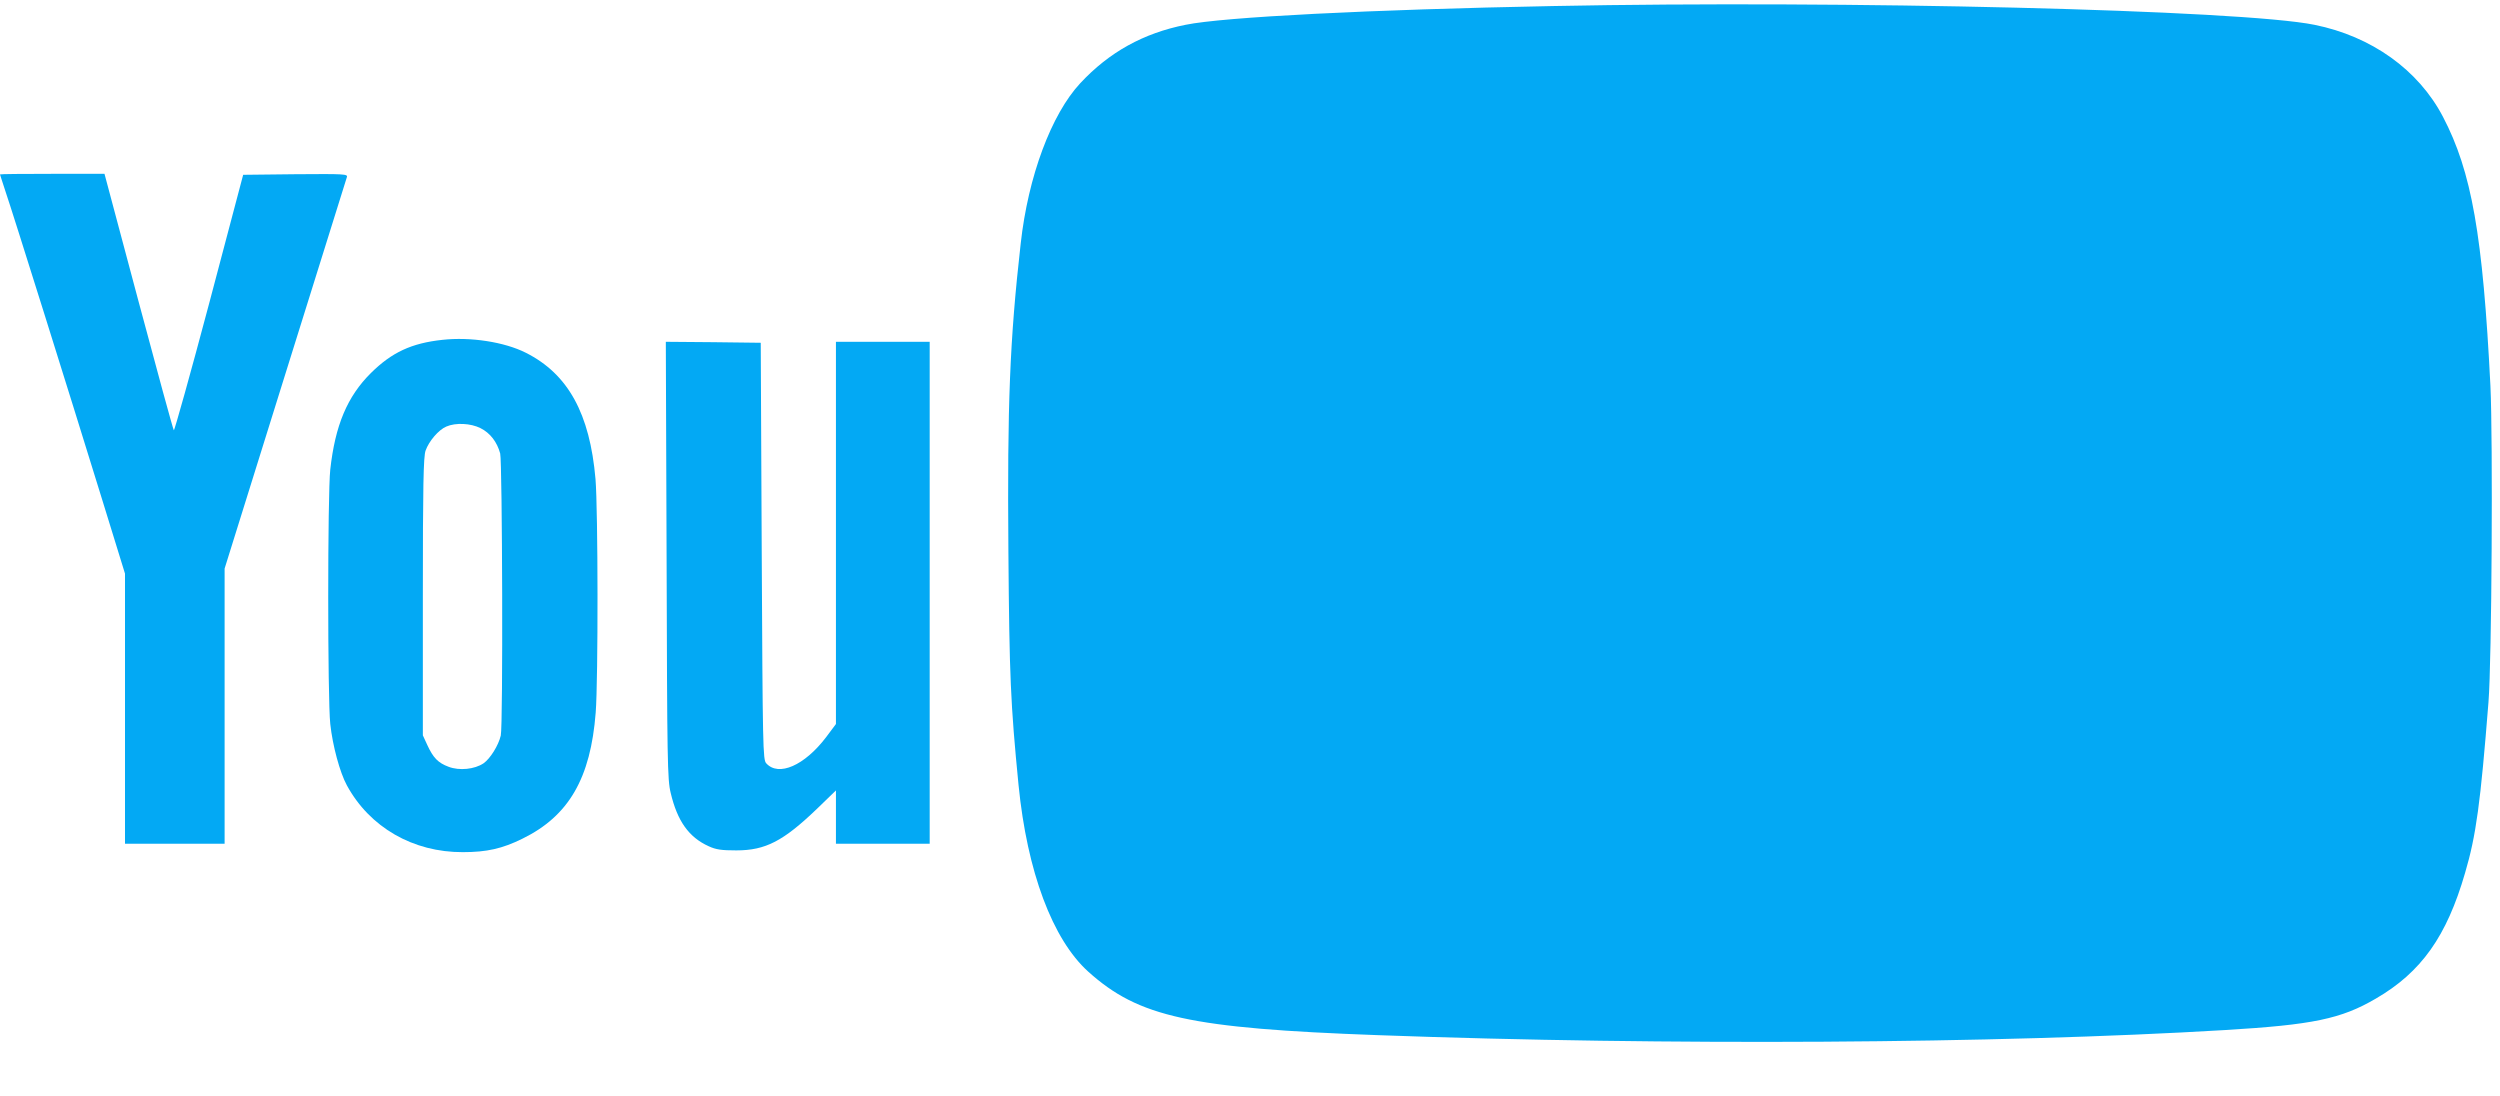 <?xml version="1.0" standalone="no"?>
<!DOCTYPE svg PUBLIC "-//W3C//DTD SVG 20010904//EN"
 "http://www.w3.org/TR/2001/REC-SVG-20010904/DTD/svg10.dtd">
<svg version="1.0" xmlns="http://www.w3.org/2000/svg"
 width="1280pt" height="561pt" viewBox="0 0 1280 561"
 preserveAspectRatio="xMidYMid meet">
<g transform="translate(0,561) scale(0.1,-0.1)"
fill="#03a9f4" stroke="none">
<path d="M7949 5579 c-933 -18 -1685 -56 -1879 -96 -216 -43 -391 -140 -539
-299 -148 -159 -267 -477 -305 -821 -56 -496 -69 -822 -63 -1578 5 -639 11
-777 52 -1195 44 -443 174 -790 357 -955 258 -232 520 -290 1483 -325 1478
-54 3166 -44 4335 26 452 27 596 57 774 161 233 135 363 319 457 643 57 193
79 358 120 875 17 212 23 1343 10 1619 -39 772 -96 1097 -243 1378 -126 241
-366 412 -658 471 -373 76 -2403 126 -3901 96z"/>
<path d="M0 4717 c0 -2 14 -43 30 -93 35 -102 323 -1021 494 -1575 l116 -376
0 -691 0 -692 255 0 255 0 0 704 0 705 310 993 c171 546 313 1001 316 1011 5
16 -10 17 -263 15 l-268 -3 -174 -658 c-96 -361 -178 -654 -181 -650 -4 5 -85
302 -181 661 l-174 652 -267 0 c-148 0 -268 -1 -268 -3z"/>
<path d="M2265 3870 c-158 -17 -259 -64 -366 -170 -121 -120 -183 -268 -208
-494 -14 -127 -14 -1176 0 -1303 12 -111 49 -248 85 -314 117 -215 339 -343
594 -342 122 0 202 18 305 69 237 116 349 309 375 646 13 169 12 1038 -1 1195
-29 335 -140 538 -357 647 -109 55 -283 82 -427 66z m195 -452 c50 -25 85 -71
101 -130 11 -44 15 -1395 3 -1444 -12 -51 -54 -118 -88 -142 -46 -31 -124 -39
-179 -18 -54 20 -79 46 -109 111 l-23 50 0 710 c0 572 3 717 14 748 17 48 66
106 106 123 48 21 125 17 175 -8z"/>
<path d="M3413 2743 c3 -1032 4 -1124 21 -1193 34 -144 93 -227 195 -273 37
-17 65 -21 141 -21 150 0 241 48 413 213 l97 94 0 -136 0 -137 240 0 240 0 0
1285 0 1285 -240 0 -240 0 0 -979 0 -978 -50 -67 c-111 -146 -244 -204 -307
-134 -17 19 -18 77 -23 1087 l-5 1066 -243 3 -243 2 4 -1117z"/>
</g>
</svg>
